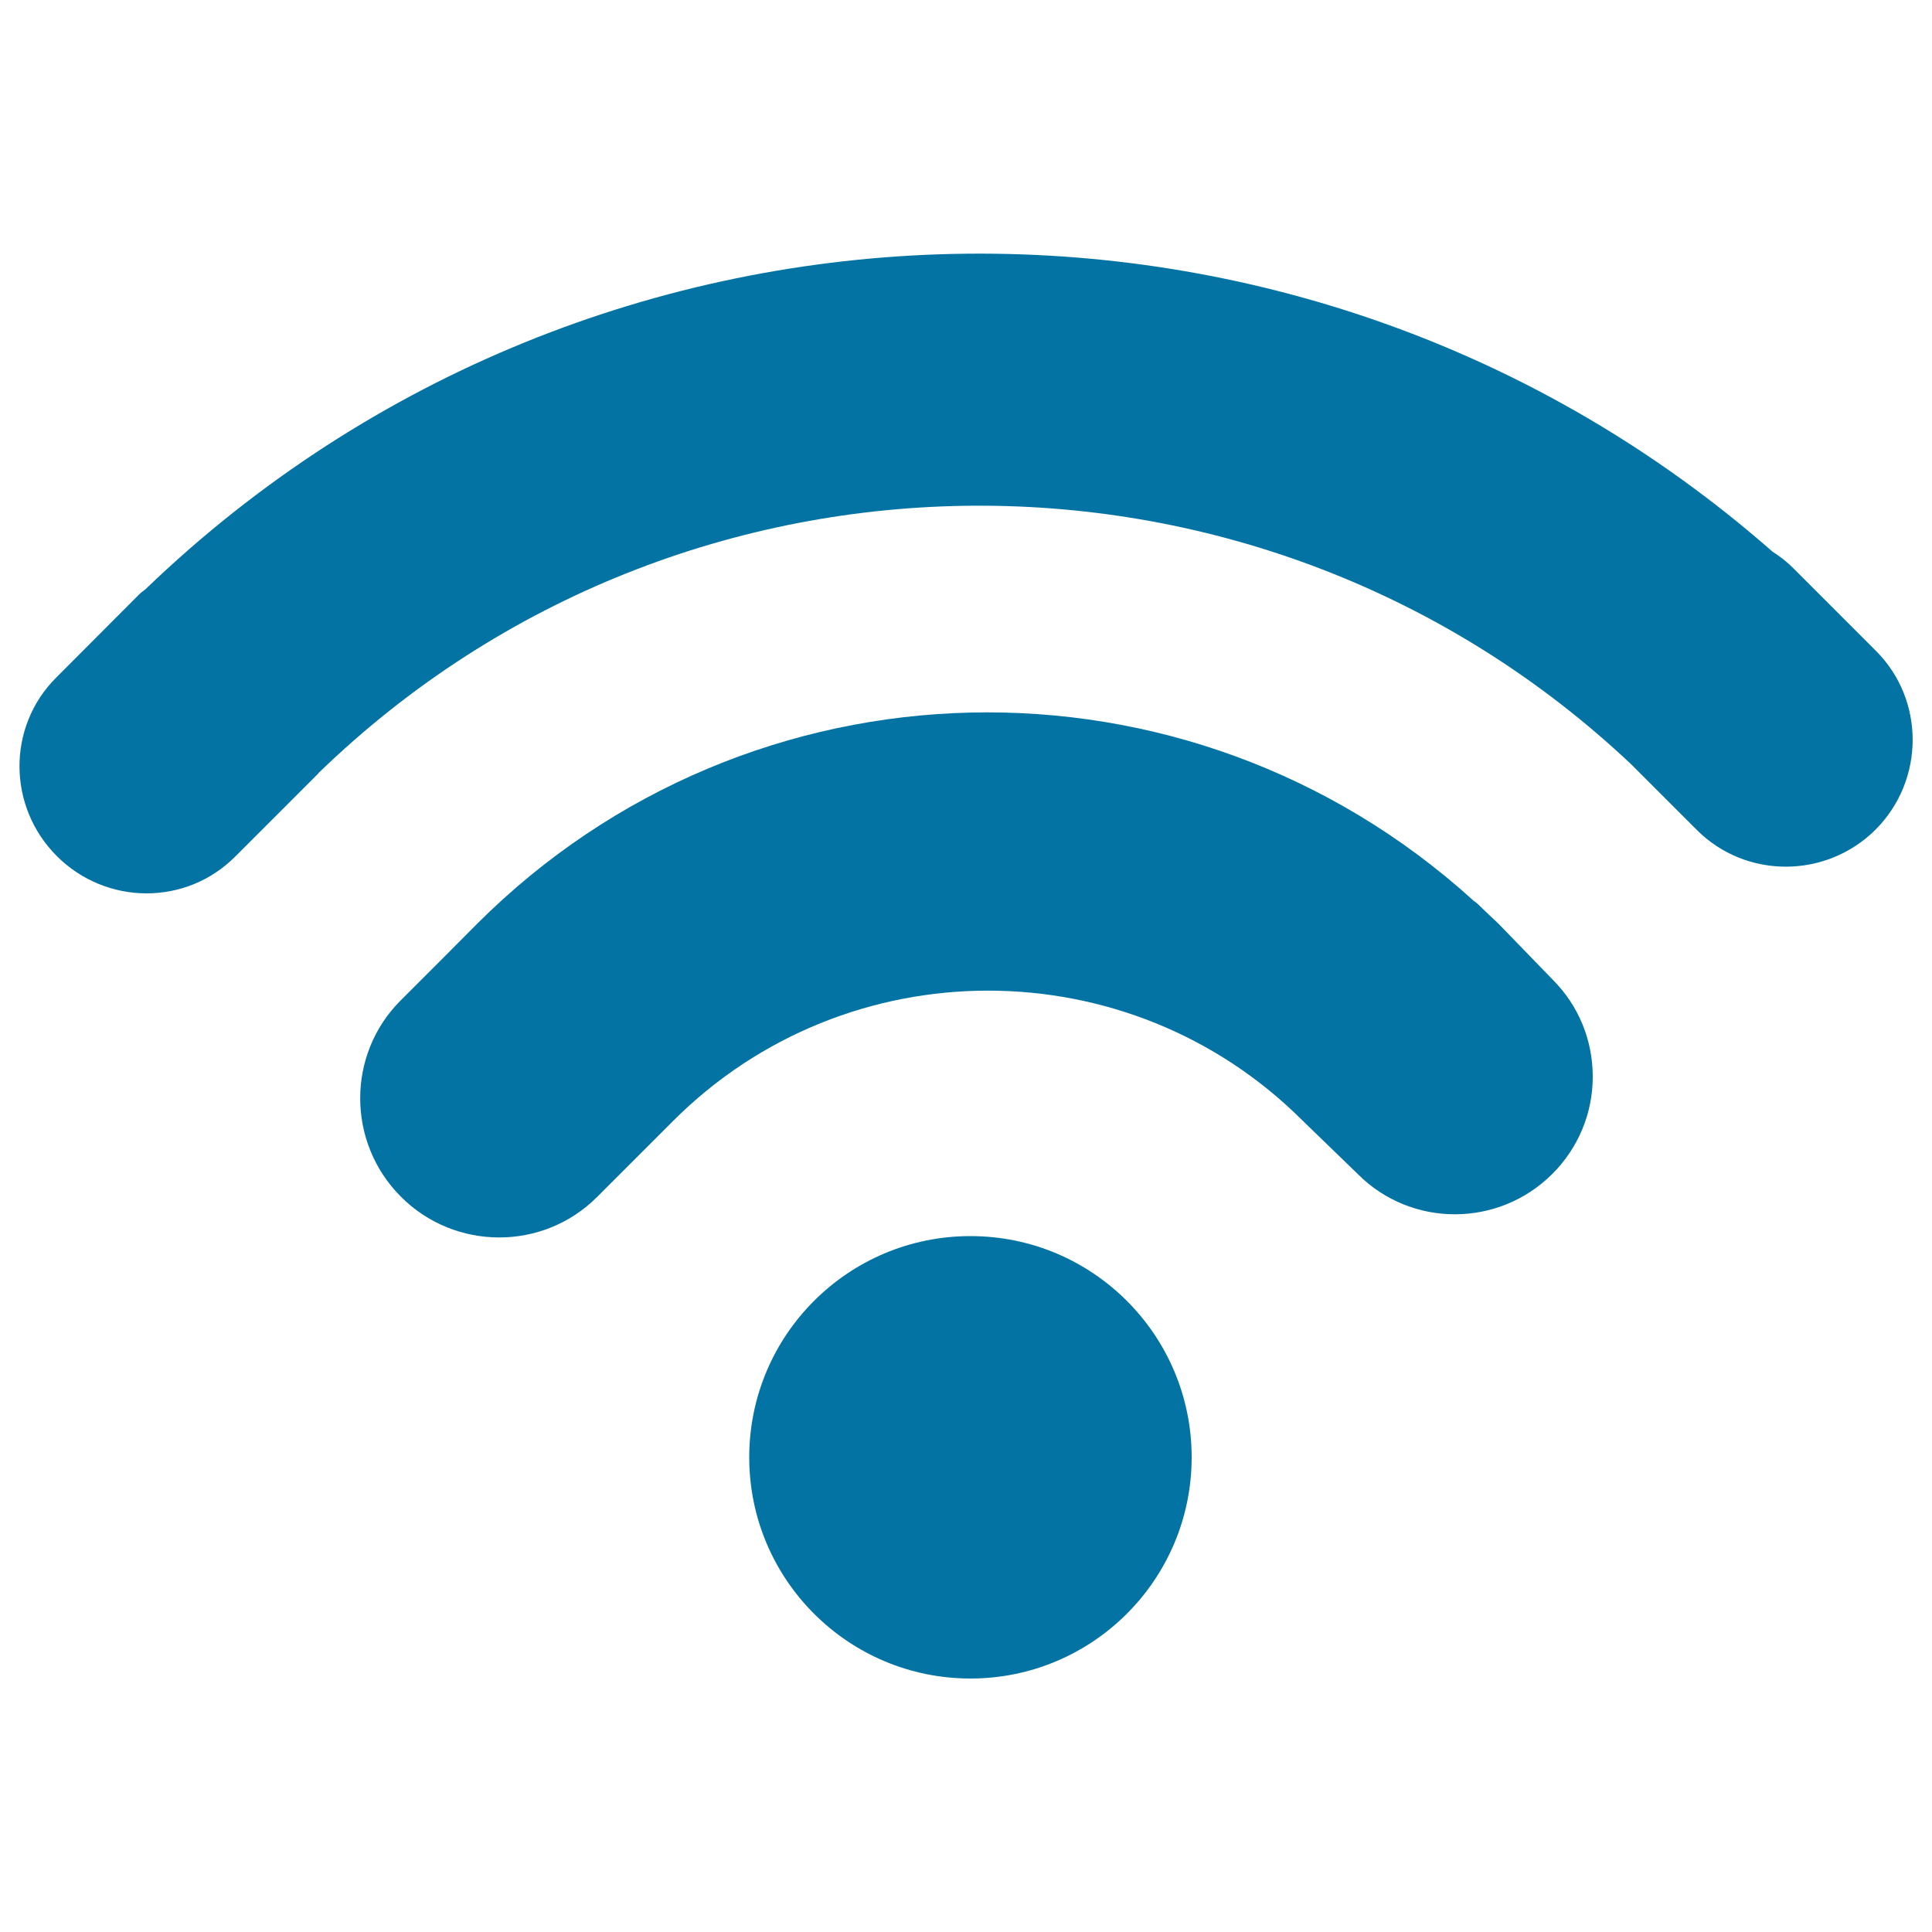 <svg xmlns="http://www.w3.org/2000/svg" viewBox="0 0 1000 1000" style="fill:#0273a2">
<title>WI FI SVG icon</title>
<g><g><circle cx="502.3" cy="754.3" r="114.5"/><path d="M775.9,478.4c-1.7-1.7-3.5-3.3-5.2-4.9l-5.1-4.9c-0.8-0.9-1.8-1.6-2.9-2.4c-148-134.5-374.6-129.2-515.9,12.1L230.2,495l-22.9,22.9c-27.9,27.9-27.8,73.5,0.2,101.5c28,28.1,73.6,28.1,101.5,0.2l39.5-39.5c89.9-89.8,236-89.8,325.8,0l28.6,27.7c27.7,27.7,72.8,27.6,100.6-0.2c13.4-13.4,20.9-31.3,20.9-50.3c0-18.9-7.3-36.8-20.7-50.2L775.9,478.4z"/><path d="M971,336.9l-23.8-23.8c-0.1-0.1-0.1-0.2-0.3-0.3L928.1,294c-3.3-3.3-6.9-6.1-10.7-8.5C676.1,73.6,309.1,80.1,75.5,304.8c-1.1,1-2.4,1.7-3.5,2.9l-42.9,43c-25.5,25.4-25.3,66.8,0.3,92.4c25.6,25.6,67,25.8,92.4,0.2l42.9-42.9c0.3-0.4,0.5-0.7,0.8-0.9c188.9-182.5,488.6-183.6,679-3.7l33.8,33.8c25.4,25.4,66.9,25.3,92.5-0.2C996.3,403.8,996.4,362.3,971,336.9z"/></g></g>
</svg>